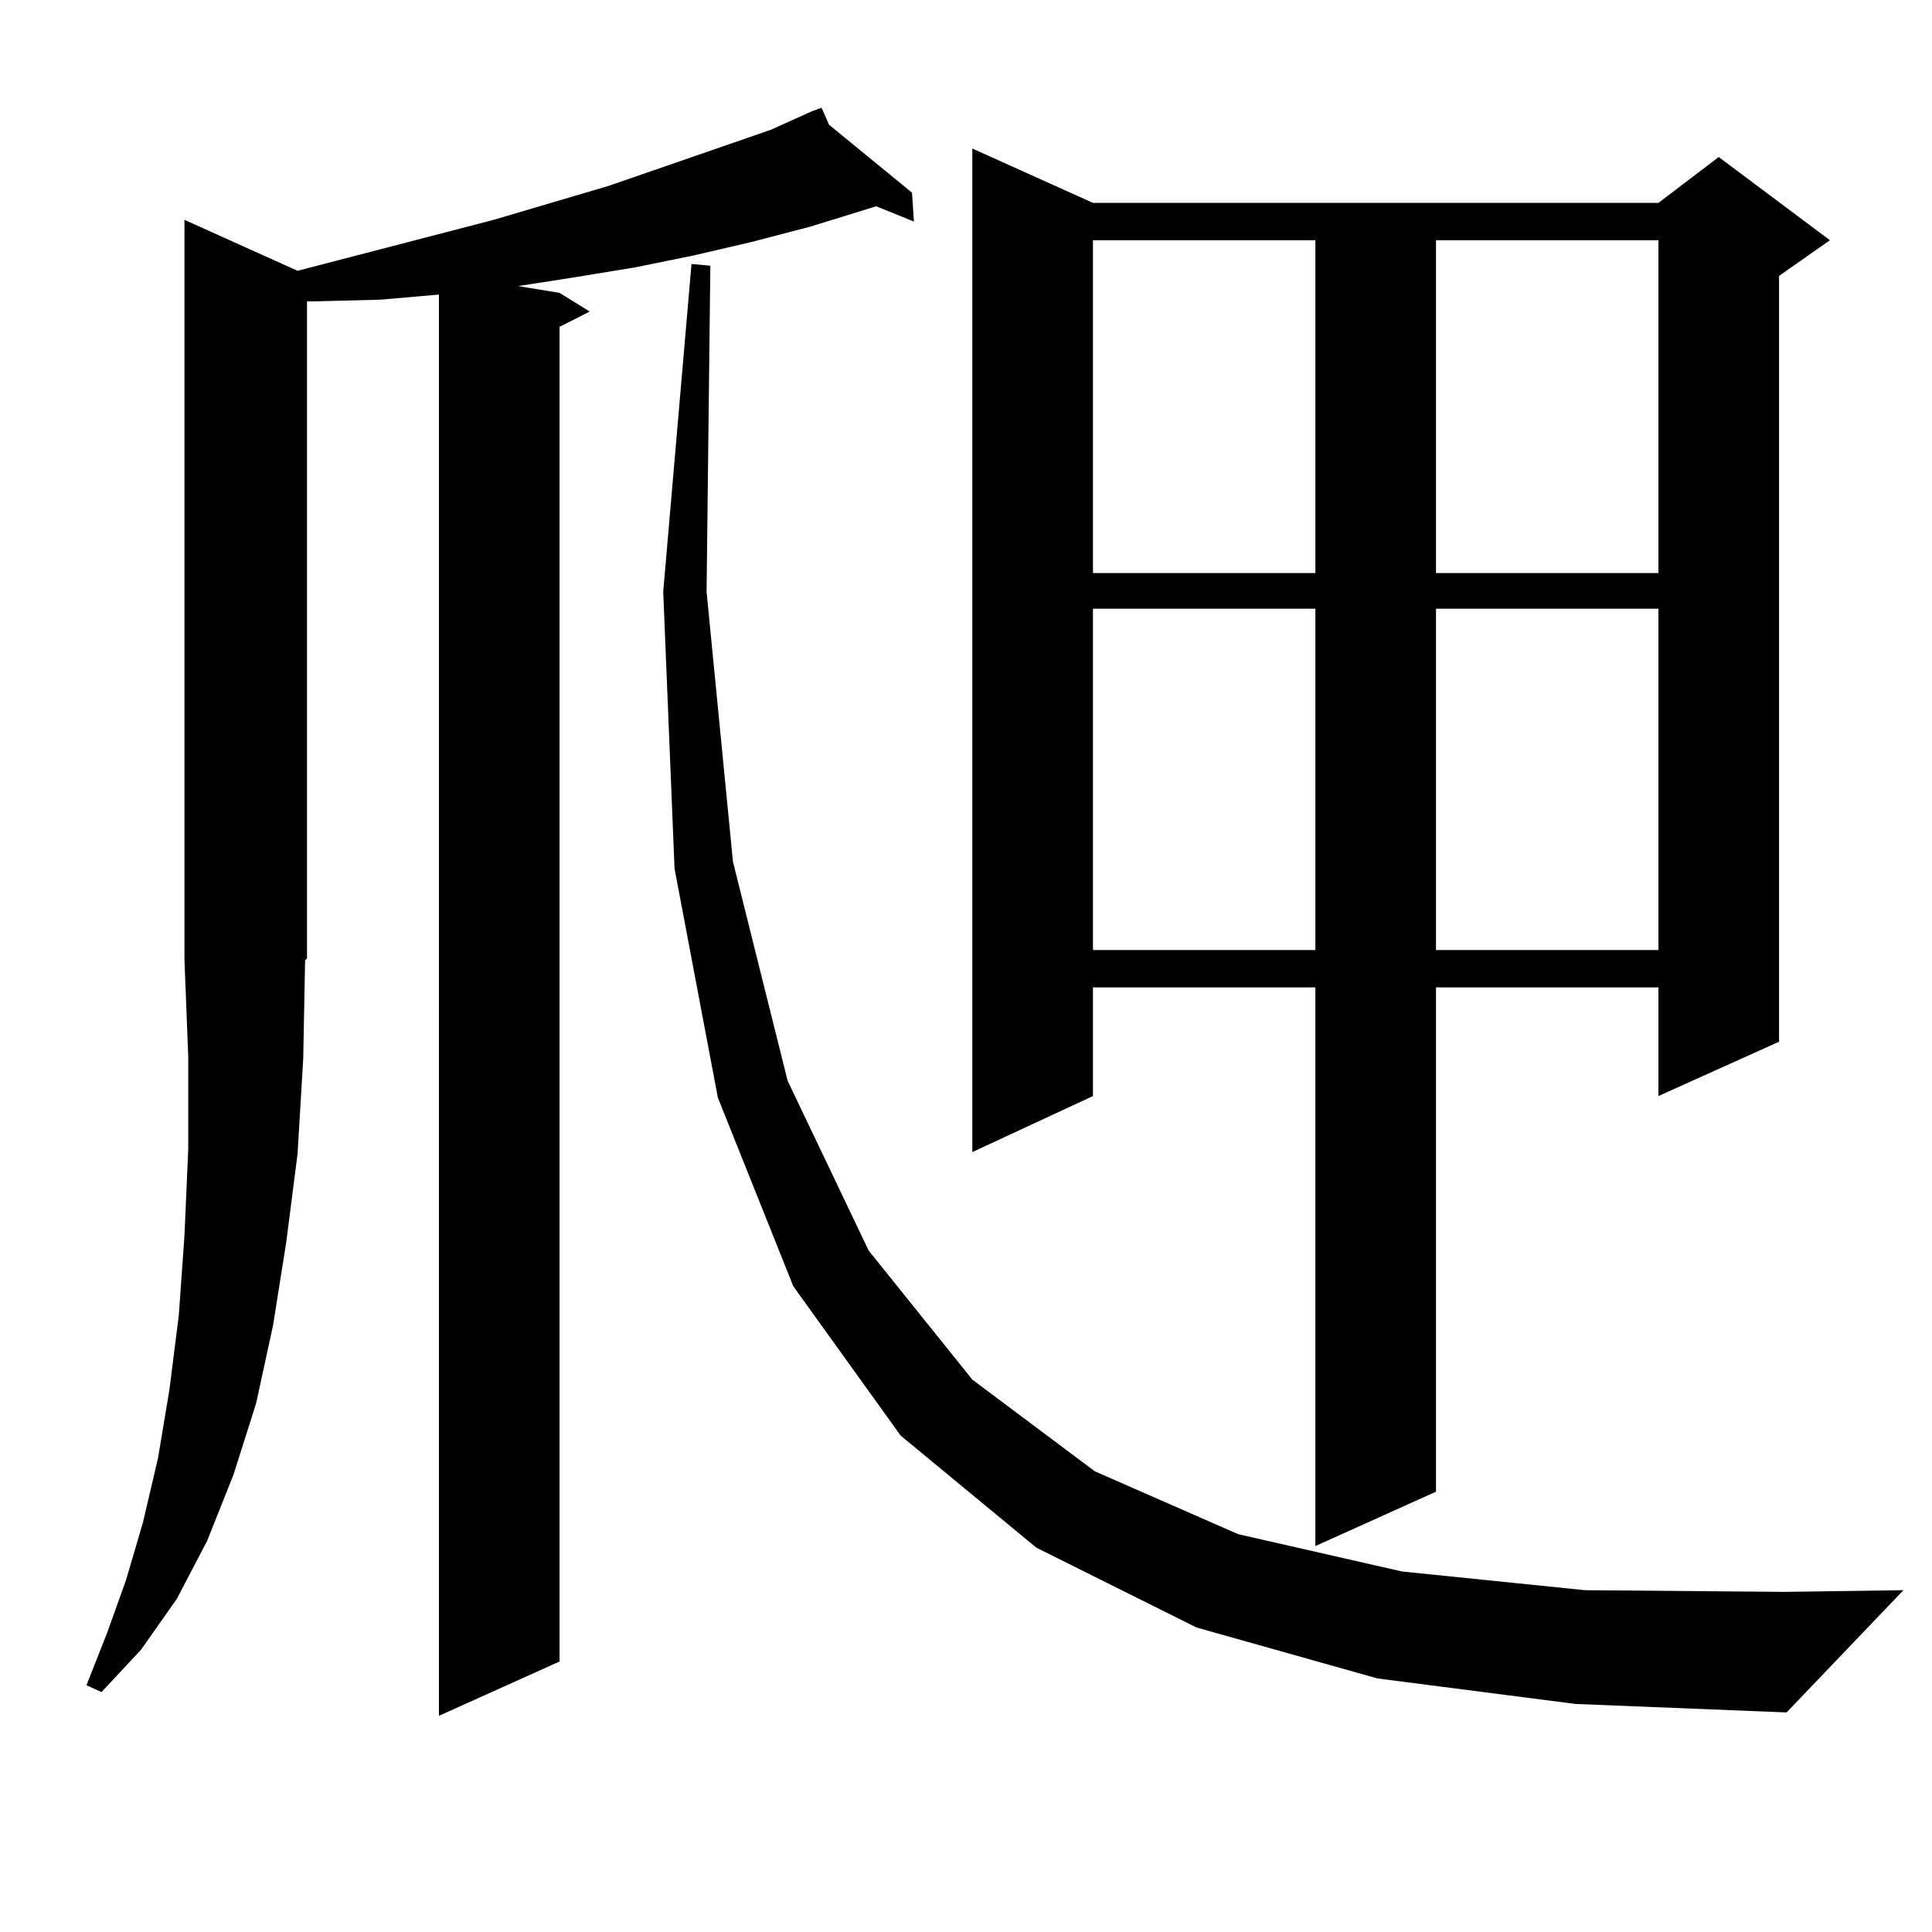 <?xml version="1.0" encoding="utf-8"?>
<!-- Generator: Adobe Illustrator 16.0.0, SVG Export Plug-In . SVG Version: 6.00 Build 0)  -->
<!DOCTYPE svg PUBLIC "-//W3C//DTD SVG 1.1//EN" "http://www.w3.org/Graphics/SVG/1.1/DTD/svg11.dtd">
<svg version="1.1" id="图层_1" xmlns="http://www.w3.org/2000/svg" xmlns:xlink="http://www.w3.org/1999/xlink" x="0px" y="0px"
	 width="1000px" height="1000px" viewBox="0 0 1000 1000" enable-background="new 0 0 1000 1000" xml:space="preserve">
<path d="M156.947,547.977l-2.927,49.219l-5.854,45.703l-6.829,43.066l-8.78,40.43l-11.707,36.914l-13.658,34.277l-15.609,29.883
	l-18.536,26.367L52.56,875.809l-7.805-3.516l10.731-27.246l9.756-27.246l8.78-29.883l7.805-33.398l5.854-35.156l4.878-38.672
	l2.927-41.309l1.951-44.824v-47.461L95.485,497V113.797l58.535,26.367l101.461-26.367l59.511-17.578l83.9-29.004l21.463-9.668
	l4.878-1.758l3.902,8.789l42.926,35.156l0.976,14.941l-19.512-7.91l-34.146,10.547l-30.243,7.91l-30.243,7.031l-30.243,6.152
	l-32.194,5.273l-28.292,4.395l21.463,3.516l15.609,9.668l-15.609,7.91v690.82l-62.438,28.125V152.469l-30.243,2.637l-34.146,0.879
	h-3.902v340.137L157.923,497L156.947,547.977z M713.031,868.777l-93.656-26.367l-82.925-41.309l-70.242-58.008L410.6,665.75
	l-39.023-97.559l-22.438-118.652l-5.854-143.262l14.634-169.629l9.756,0.879l-1.951,168.75l13.658,139.746l28.292,113.379
	l41.95,87.891l53.657,66.797l63.413,47.461l74.145,32.52l84.876,19.336l94.632,9.668l103.412,0.879l61.462-0.879l-60.486,63.281
	l-109.266-4.395L713.031,868.777z M565.718,105.008h292.676l31.219-23.73l57.56,43.066l-26.341,18.457v396.387l-62.438,28.125
	v-56.25H743.274v261.035l-62.438,28.125v-289.16H565.718v56.25l-62.438,29.004V76.883L565.718,105.008z M565.718,124.344v172.266
	h115.119V124.344H565.718z M565.718,315.066v176.66h115.119v-176.66H565.718z M743.274,124.344v172.266h115.119V124.344H743.274z
	 M743.274,315.066v176.66h115.119v-176.66H743.274z"/>
</svg>
